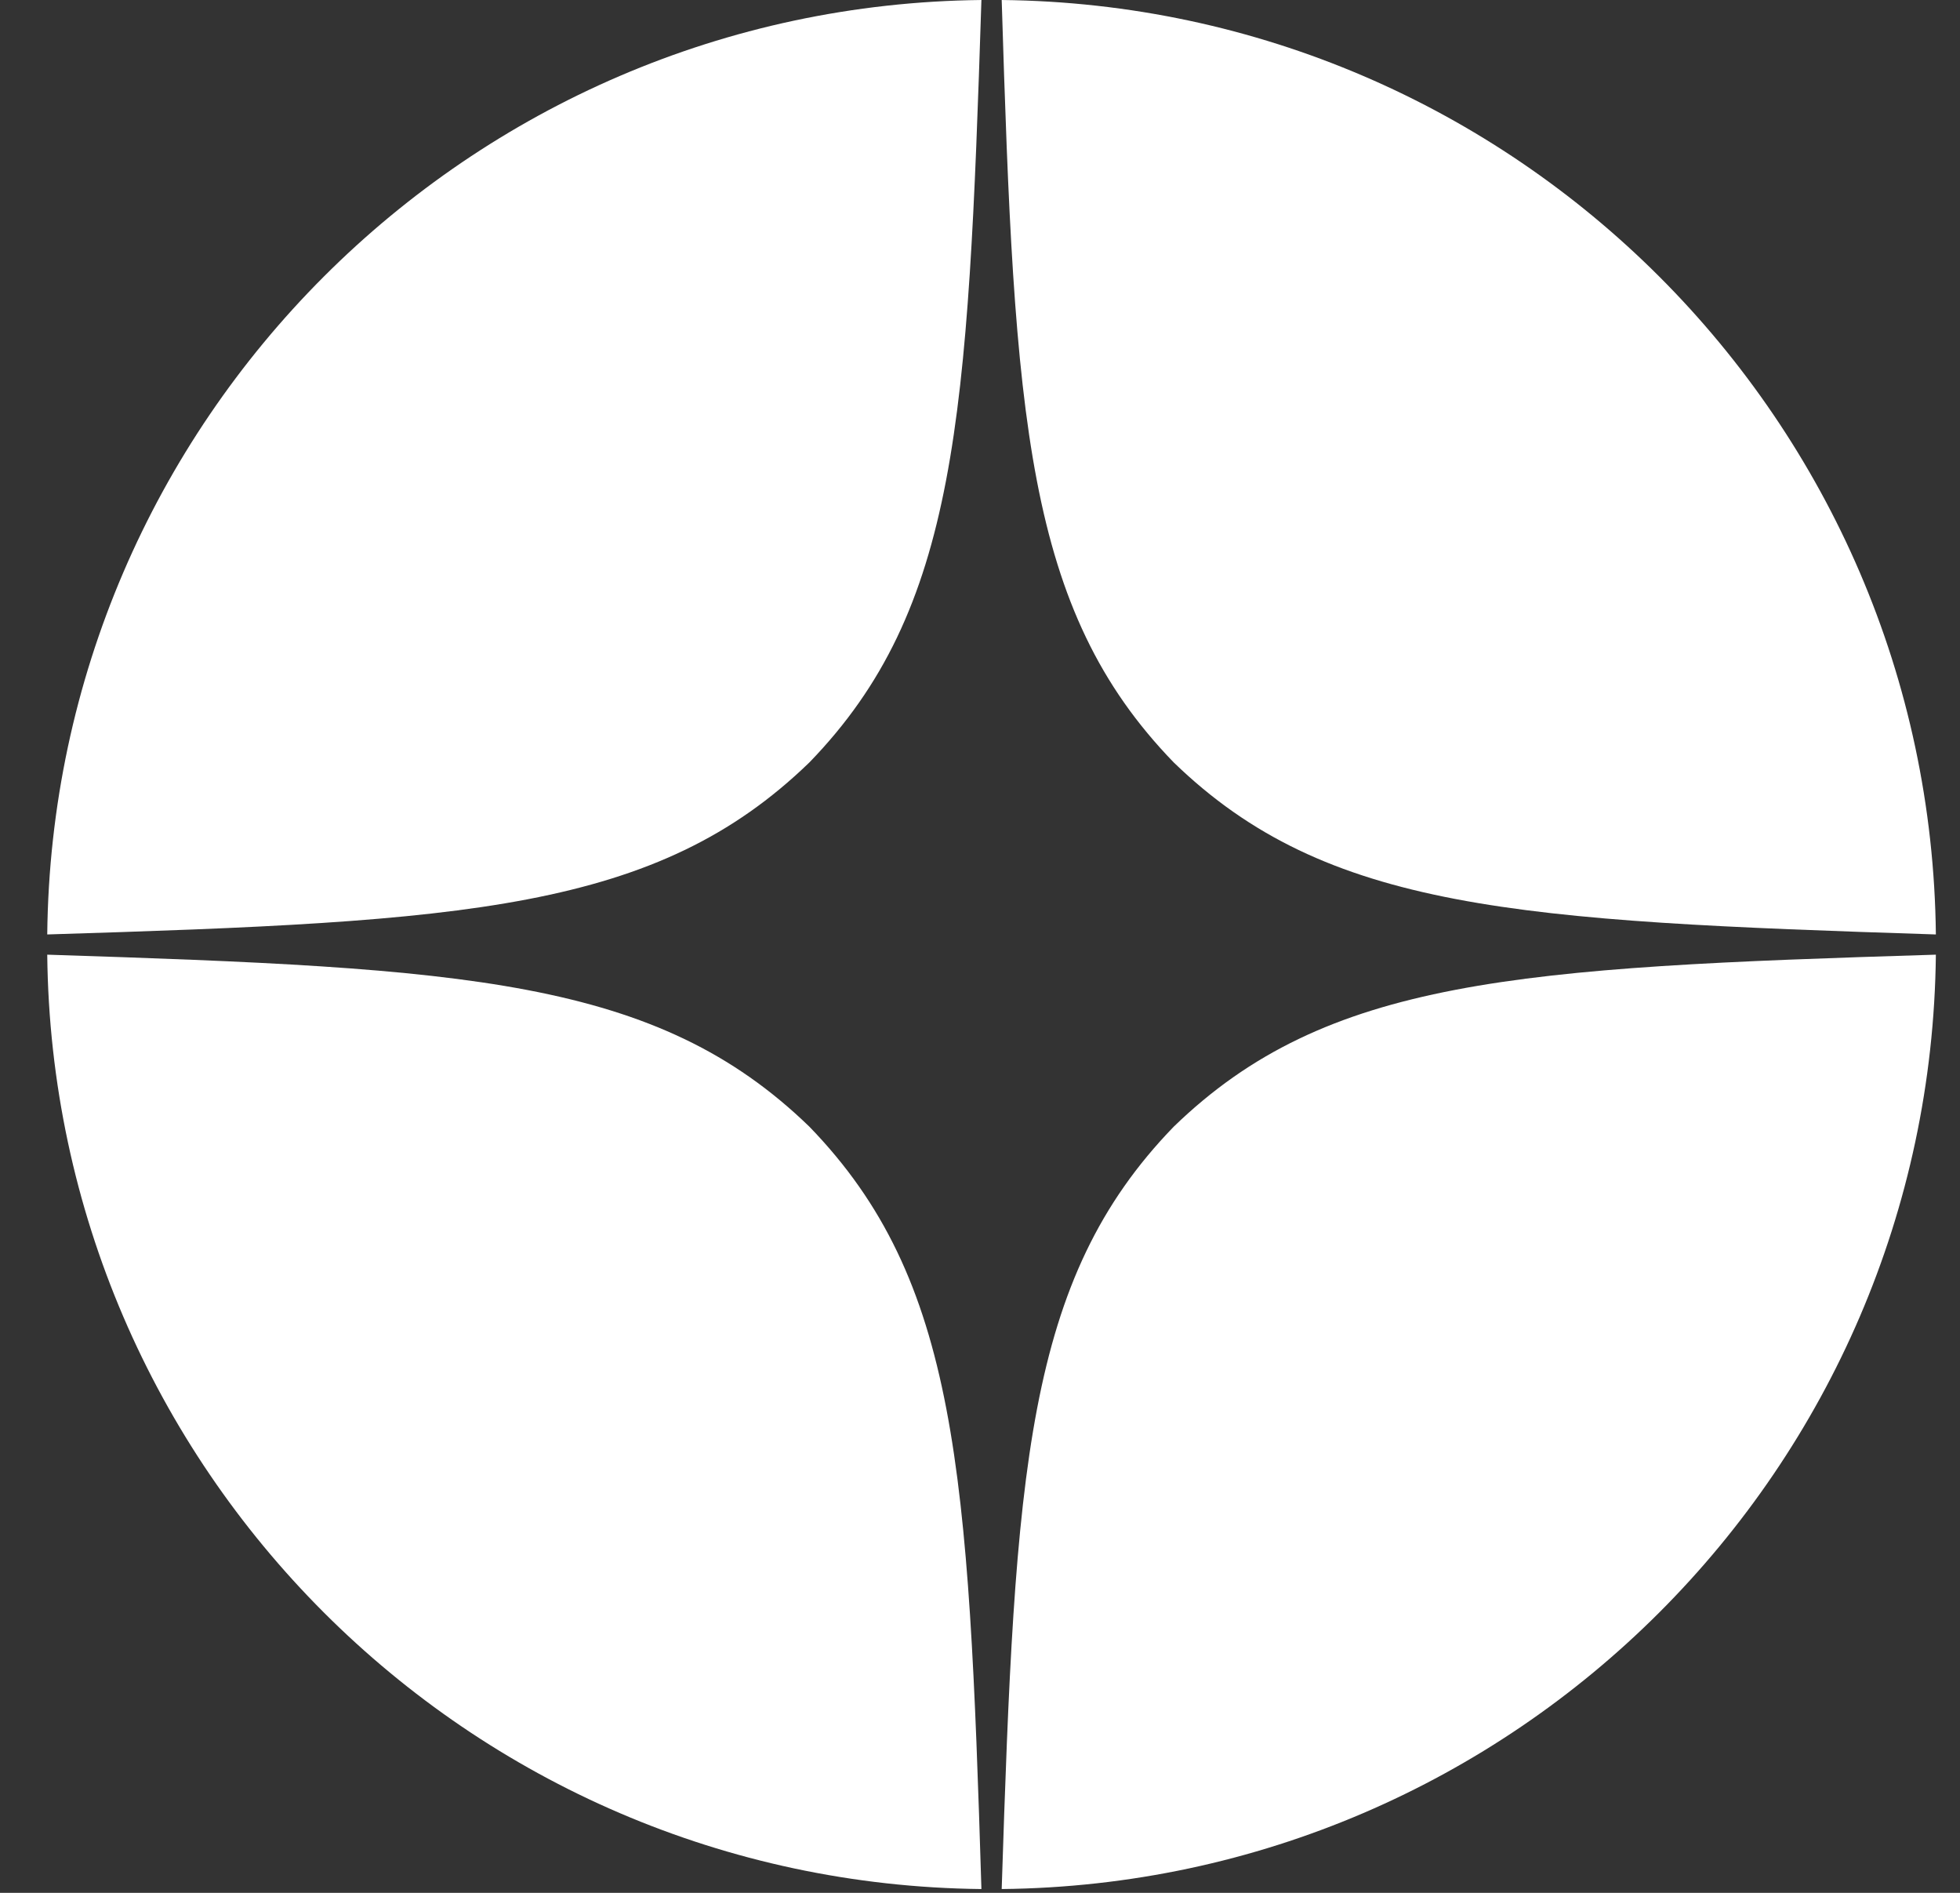 <?xml version="1.0" encoding="UTF-8"?> <svg xmlns="http://www.w3.org/2000/svg" width="29" height="28" viewBox="0 0 29 28" fill="none"><rect x="0" y="0" width="29" height="28" fill="#333333" stroke="none"/> <g clip-path="url(#clip0_907_330)"> <path d="M28.643 14.122C22.456 14.312 19.631 14.471 17.366 16.667C15.17 18.933 15.021 21.757 14.821 27.944C22.419 27.864 28.563 21.72 28.643 14.122Z" fill="white"></path> <path d="M14.521 27.944C14.332 21.757 14.172 18.933 11.976 16.667C9.711 14.471 6.887 14.322 0.699 14.122C0.779 21.72 6.923 27.864 14.521 27.944Z" fill="white"></path> <path d="M28.643 13.823C28.563 6.225 22.419 0.08 14.821 0C15.011 6.188 15.17 9.012 17.366 11.278C19.631 13.473 22.456 13.623 28.643 13.823Z" fill="white"></path> <path d="M14.521 0C6.923 0.08 0.779 6.225 0.699 13.823C6.887 13.633 9.711 13.473 11.976 11.278C14.172 9.012 14.322 6.188 14.521 0Z" fill="white"></path> </g> <defs> <clipPath id="clip0_907_330"> <rect width="27.945" height="27.945" fill="white" transform="translate(0.699)"></rect> </clipPath> </defs> </svg> 